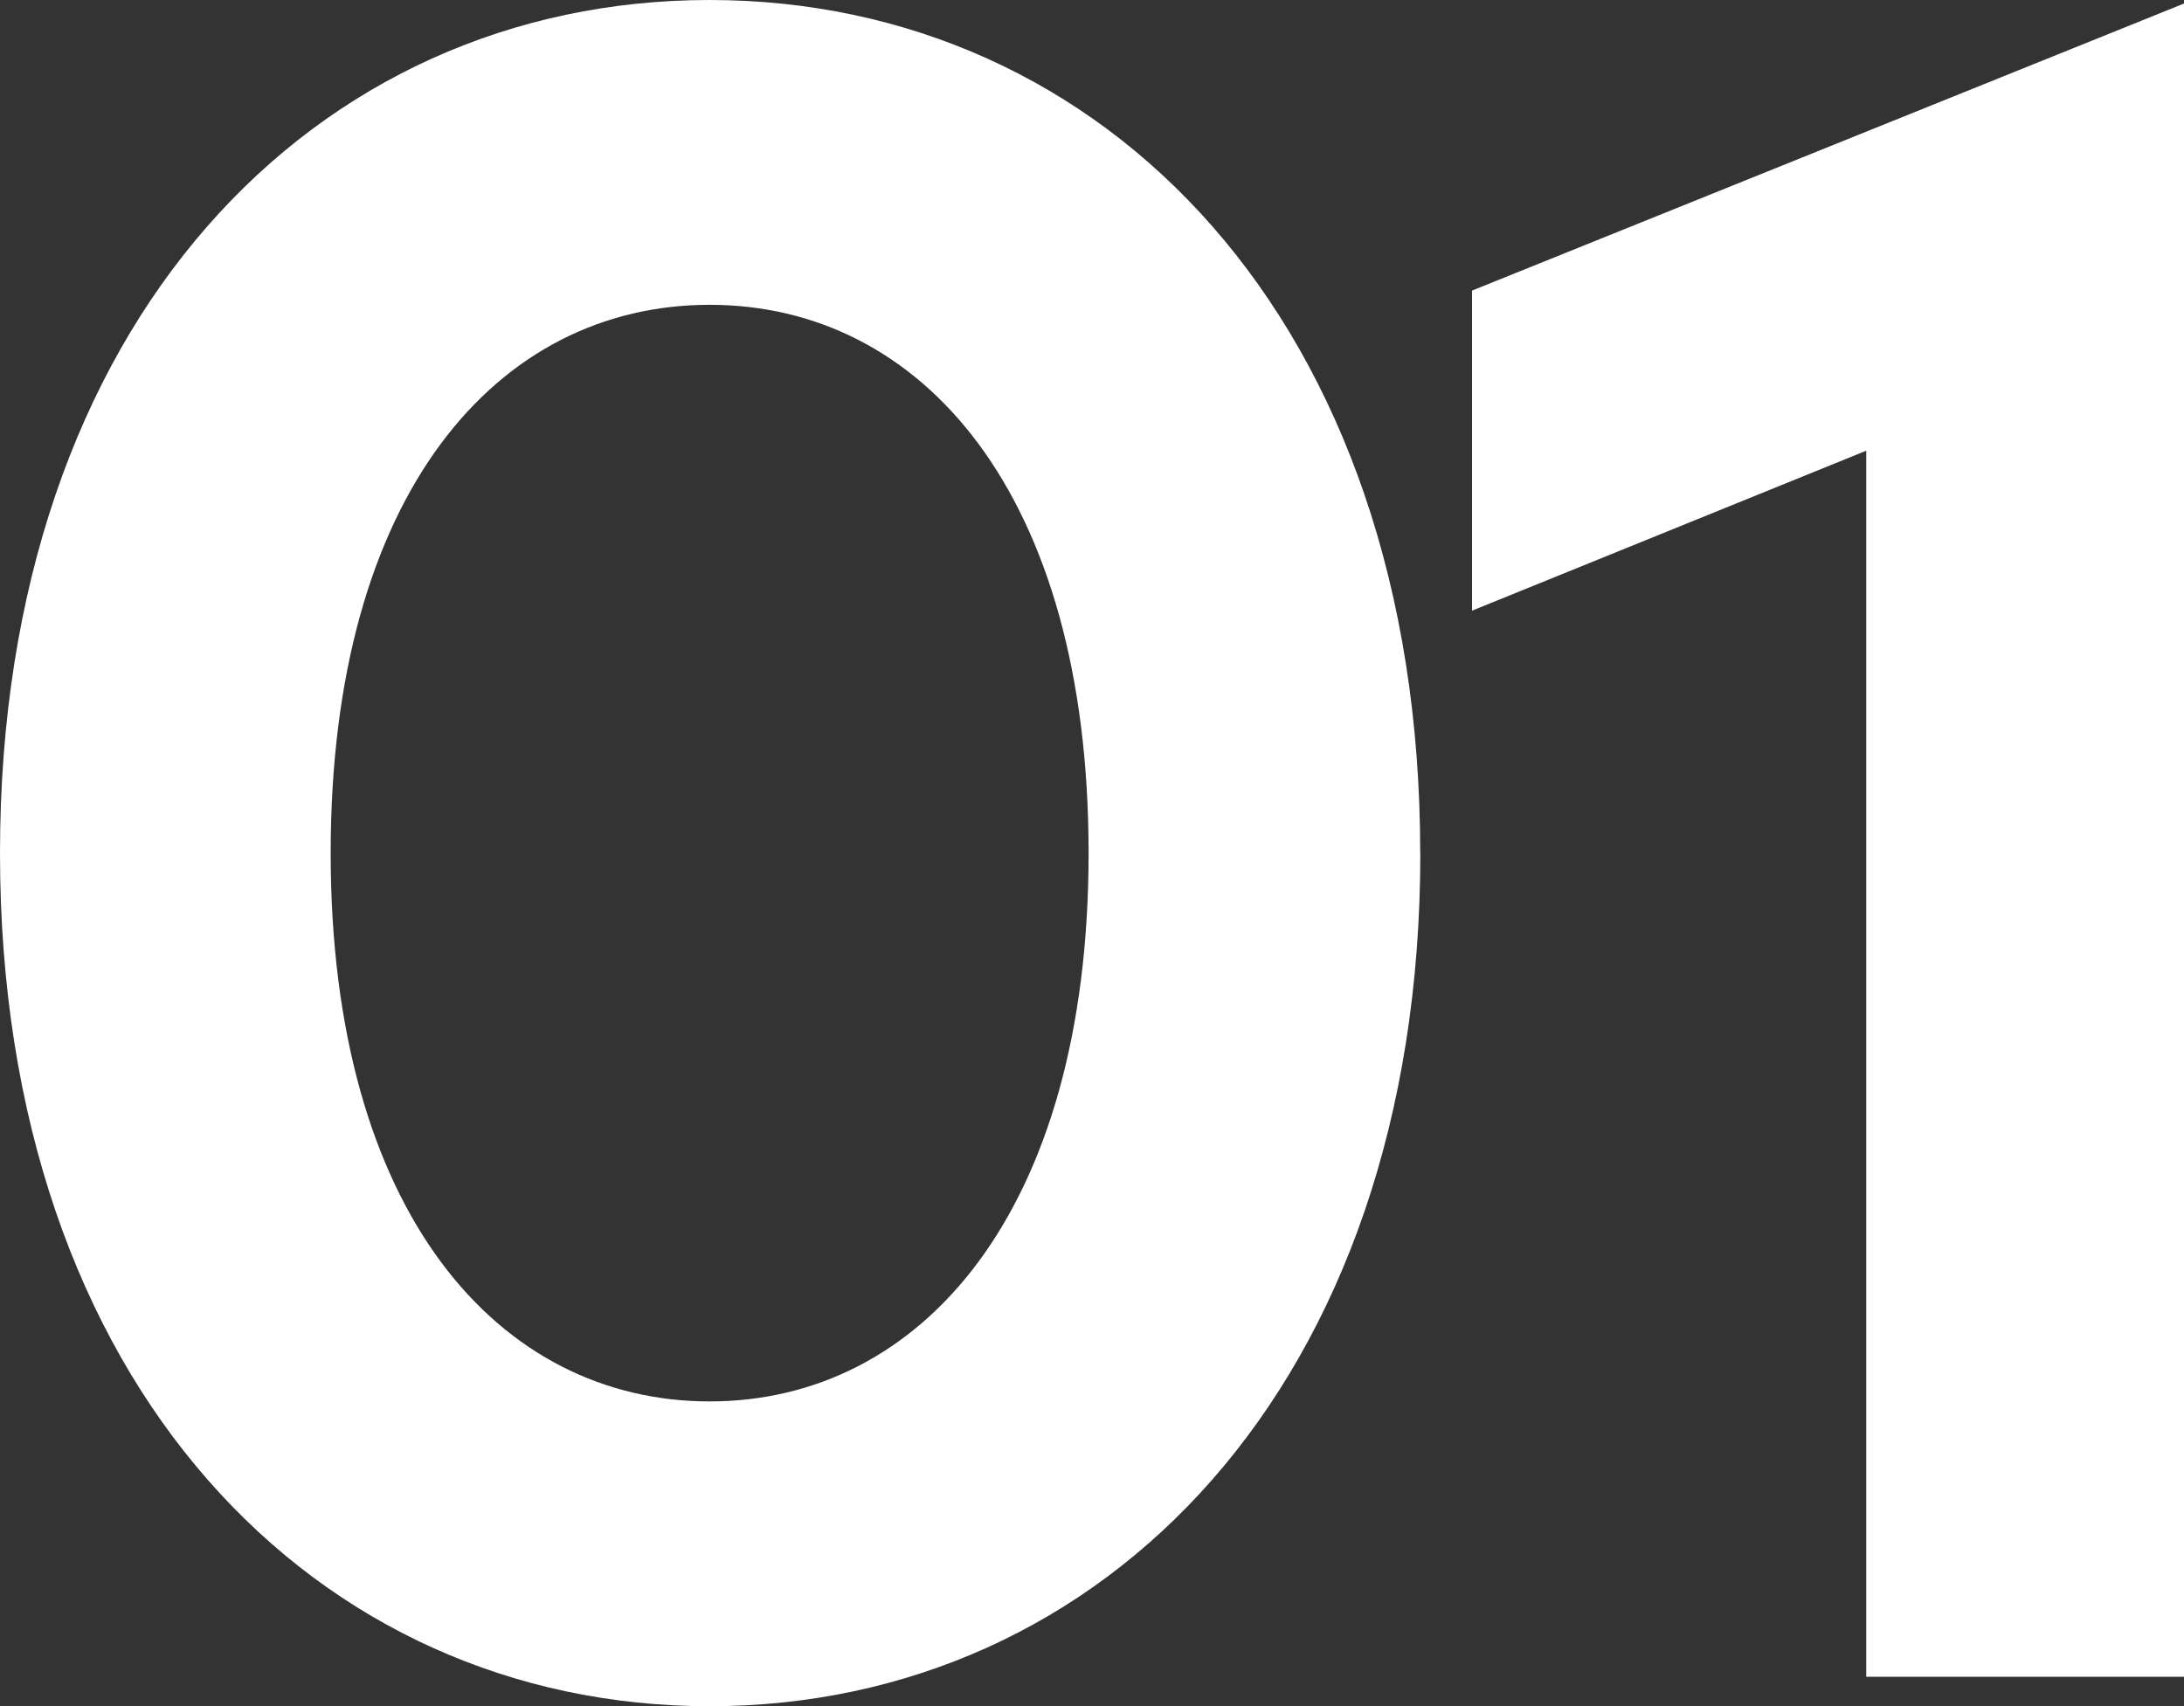 <?xml version="1.0" encoding="UTF-8"?>
<svg id="Capa_2" data-name="Capa 2" xmlns="http://www.w3.org/2000/svg" viewBox="0 0 185.92 145.25">
  <rect x="0" y="0" width="185.92" height="145.25" fill="#333333" stroke="none"/>
  <defs>
    <style>
      .cls-1 {
        fill: #fff;
        stroke-width: 0px;
      }
    </style>
  </defs>
  <g id="Capa_1-2" data-name="Capa 1">
    <g>
      <path class="cls-1" d="m120.91,72.63c0,45.38-27.05,72.63-60.5,72.63S0,118,0,72.63,26.85,0,60.4,0s60.5,27.25,60.5,72.63Zm-92.76,0c0,30.65,14.33,46.68,32.26,46.68s32.26-16.03,32.26-46.68-14.22-46.68-32.26-46.68-32.26,16.03-32.26,46.68Z"/>
      <path class="cls-1" d="m185.92,142.75h-27.05V38.37l-33.56,13.62v-27.25L185.92.3v142.45Z"/>
    </g>
  </g>
</svg>